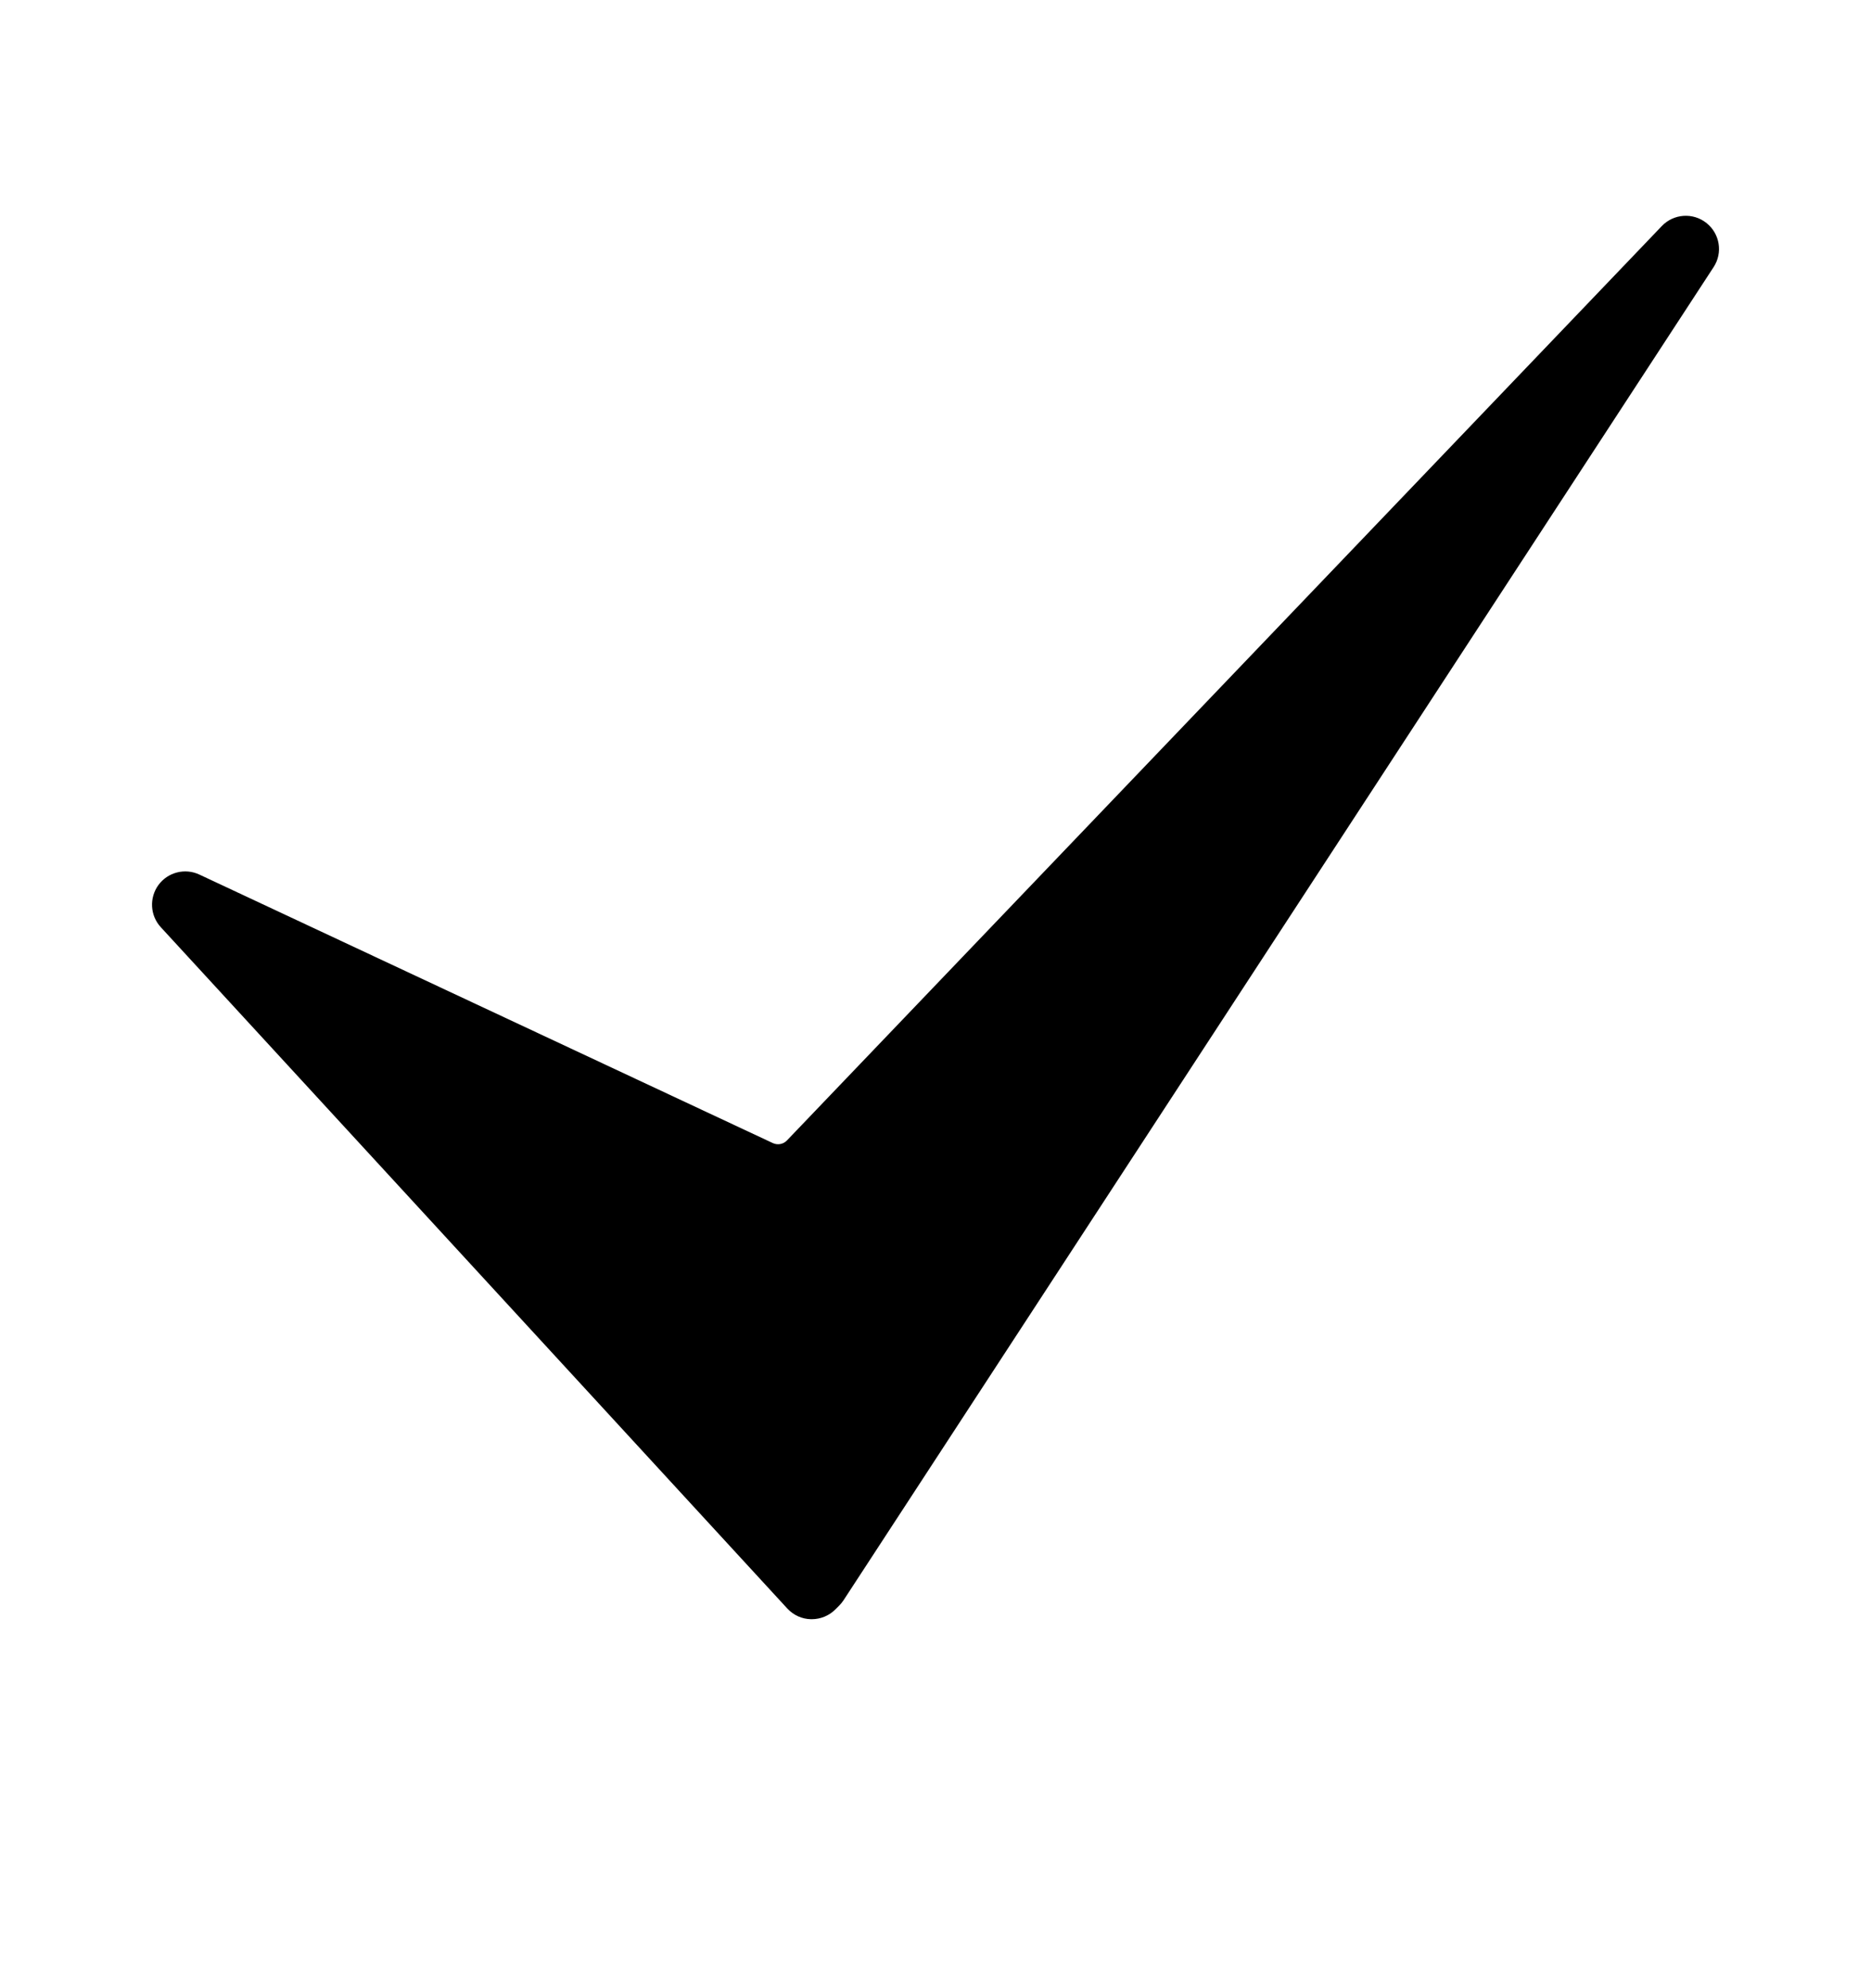 <svg width="16" height="17" viewBox="0 0 16 17" fill="none" xmlns="http://www.w3.org/2000/svg">
<g id="check (1) 1">
<g id="Group">
<path id="Vector" d="M6.942 13.845C6.94 13.845 6.938 13.845 6.936 13.845C6.859 13.844 6.786 13.811 6.733 13.754L1.375 7.928C1.283 7.828 1.275 7.677 1.355 7.567C1.435 7.458 1.582 7.42 1.705 7.478L6.609 9.774C6.65 9.793 6.699 9.784 6.73 9.751L14.211 1.933C14.312 1.827 14.478 1.815 14.593 1.907C14.708 1.998 14.734 2.162 14.654 2.284L7.213 13.684C7.202 13.7 7.19 13.715 7.176 13.729L7.143 13.762C7.09 13.815 7.017 13.845 6.942 13.845Z" fill="#727272" style="fill:#727272;fill:color(display-p3 0.447 0.447 0.447);fill-opacity:1;"/>
</g>
</g>
</svg>
